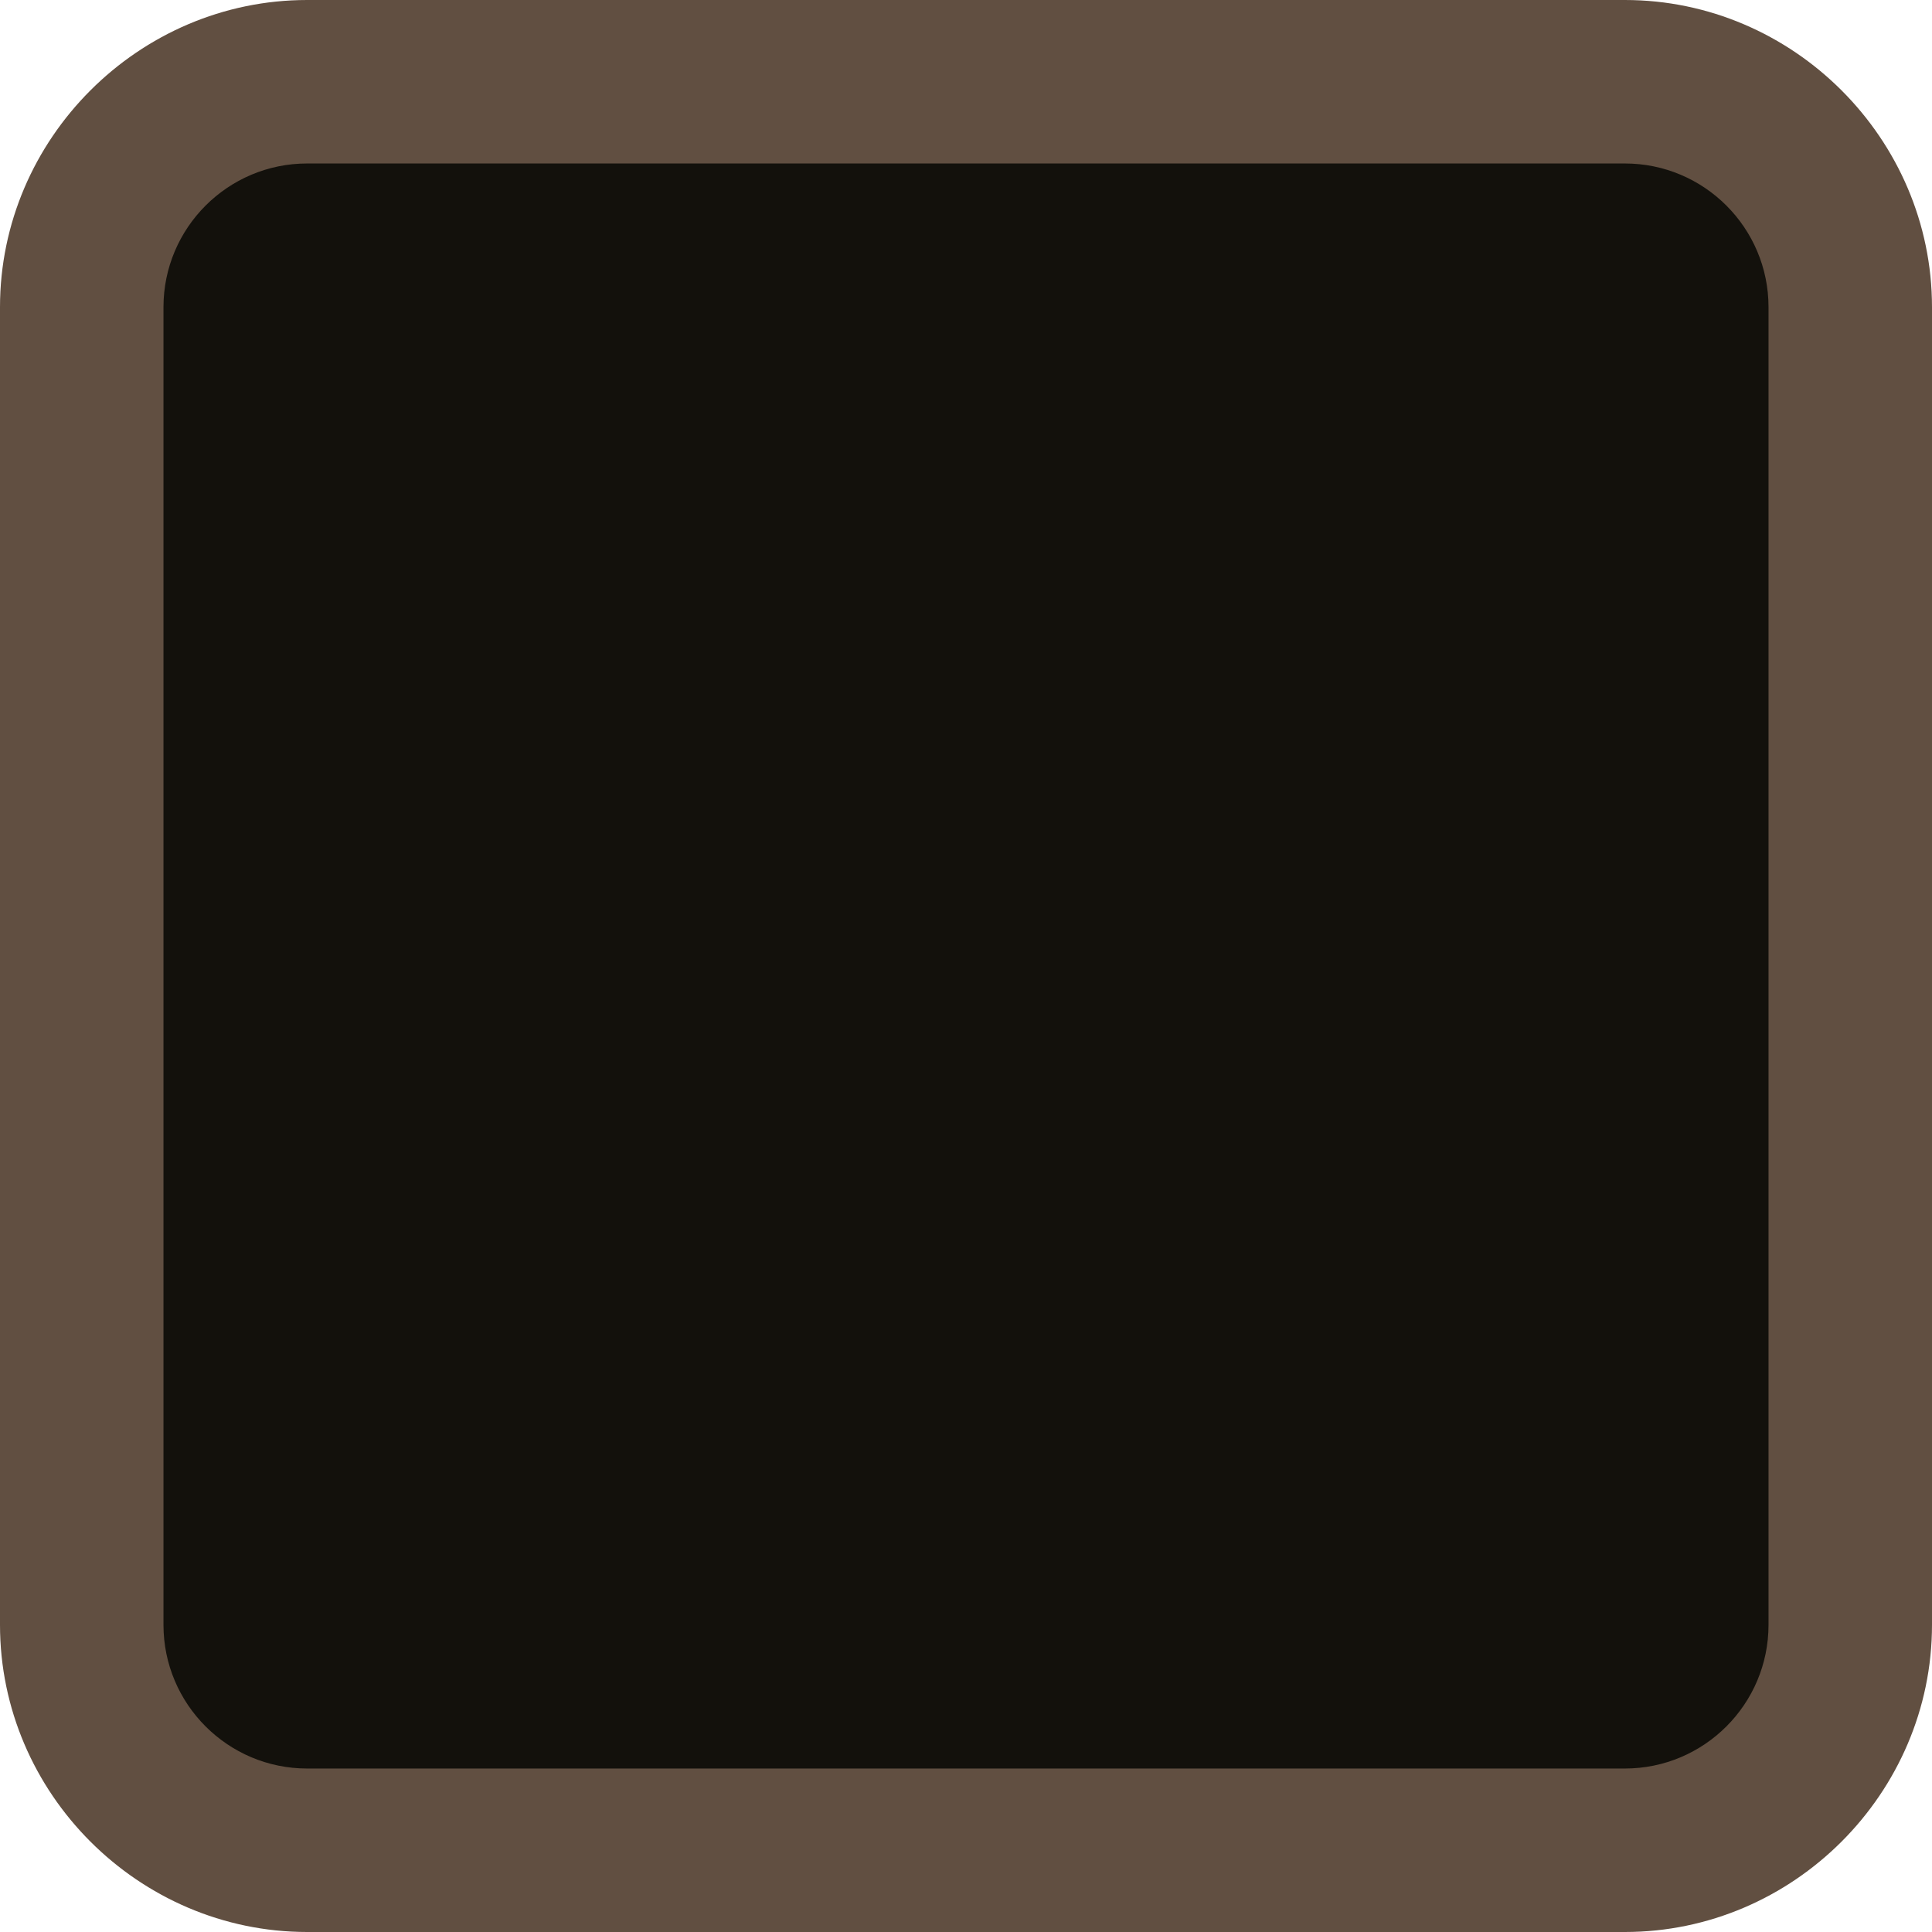 <?xml version="1.0" encoding="utf-8"?>
<!-- Generator: Adobe Illustrator 20.0.0, SVG Export Plug-In . SVG Version: 6.00 Build 0)  -->
<svg version="1.1" id="Layer_1" xmlns="http://www.w3.org/2000/svg" xmlns:xlink="http://www.w3.org/1999/xlink" x="0px" y="0px"
	 width="78px" height="78px" viewBox="0 0 78 78" style="enable-background:new 0 0 78 78;" xml:space="preserve">
<style type="text/css">
	.st0{fill-rule:evenodd;clip-rule:evenodd;fill:#13110C;}
	.st1{fill:#614F41;}
</style>
<g>
	<path class="st0" d="M12.4,74.7c-5,0-9.1-4.1-9.1-9.1V12.4c0-5,4.1-9.1,9.1-9.1h53.2c5,0,9.1,4.1,9.1,9.1v53.2c0,5-4.1,9.1-9.1,9.1
		H12.4z"/>
	<path class="st1" d="M65.6,6.6c3.2,0,5.8,2.6,5.8,5.8v53.2c0,3.2-2.6,5.8-5.8,5.8H12.4c-3.2,0-5.8-2.6-5.8-5.8V12.4
		c0-3.2,2.6-5.8,5.8-5.8H65.6 M65.6,0H12.4C5.6,0,0,5.6,0,12.4v53.2C0,72.4,5.6,78,12.4,78h53.2C72.4,78,78,72.4,78,65.6V12.4
		C78,5.6,72.4,0,65.6,0"/>
</g>
</svg>
